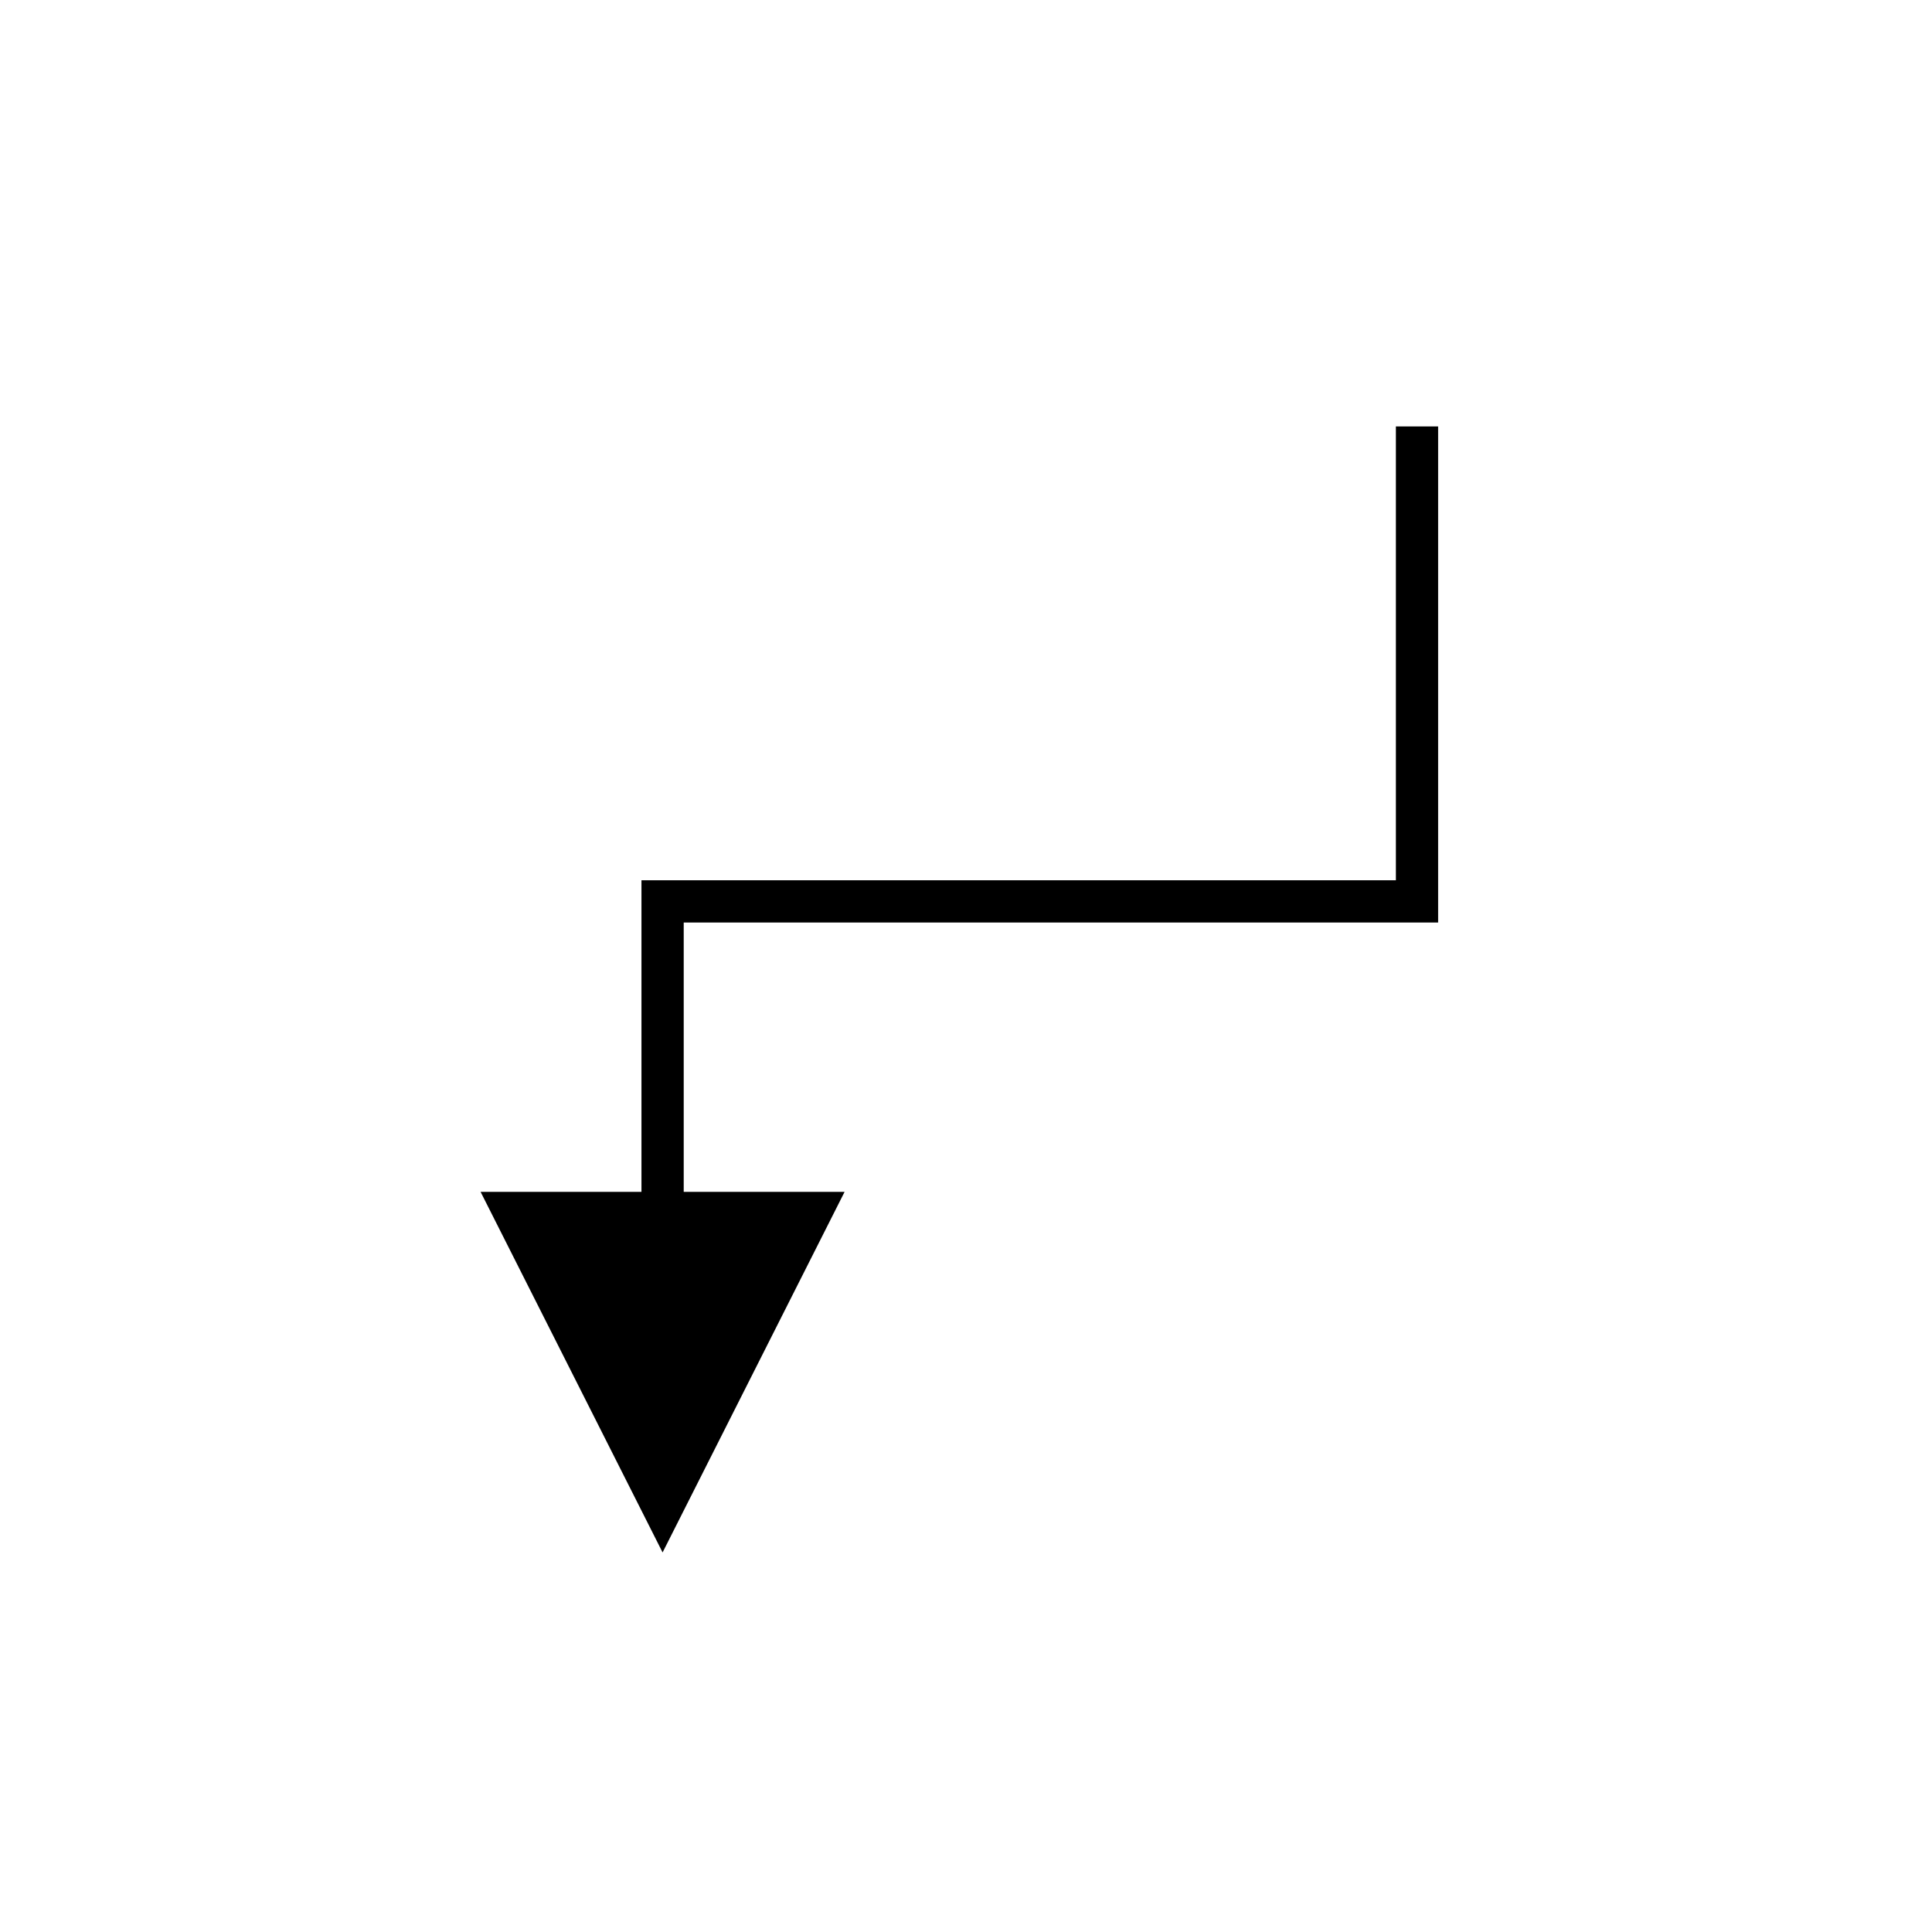 <?xml version="1.0" encoding="UTF-8"?>
<!-- The Best Svg Icon site in the world: iconSvg.co, Visit us! https://iconsvg.co -->
<svg fill="#000000" width="800px" height="800px" version="1.1" viewBox="144 144 512 512" xmlns="http://www.w3.org/2000/svg">
 <path d="m525.12 388.48v-131.47h-11.195v120.27l-199.93-0.004v82.586h-42.629l48.227 95.551 48.227-95.551h-42.629v-71.387z"/>
</svg>